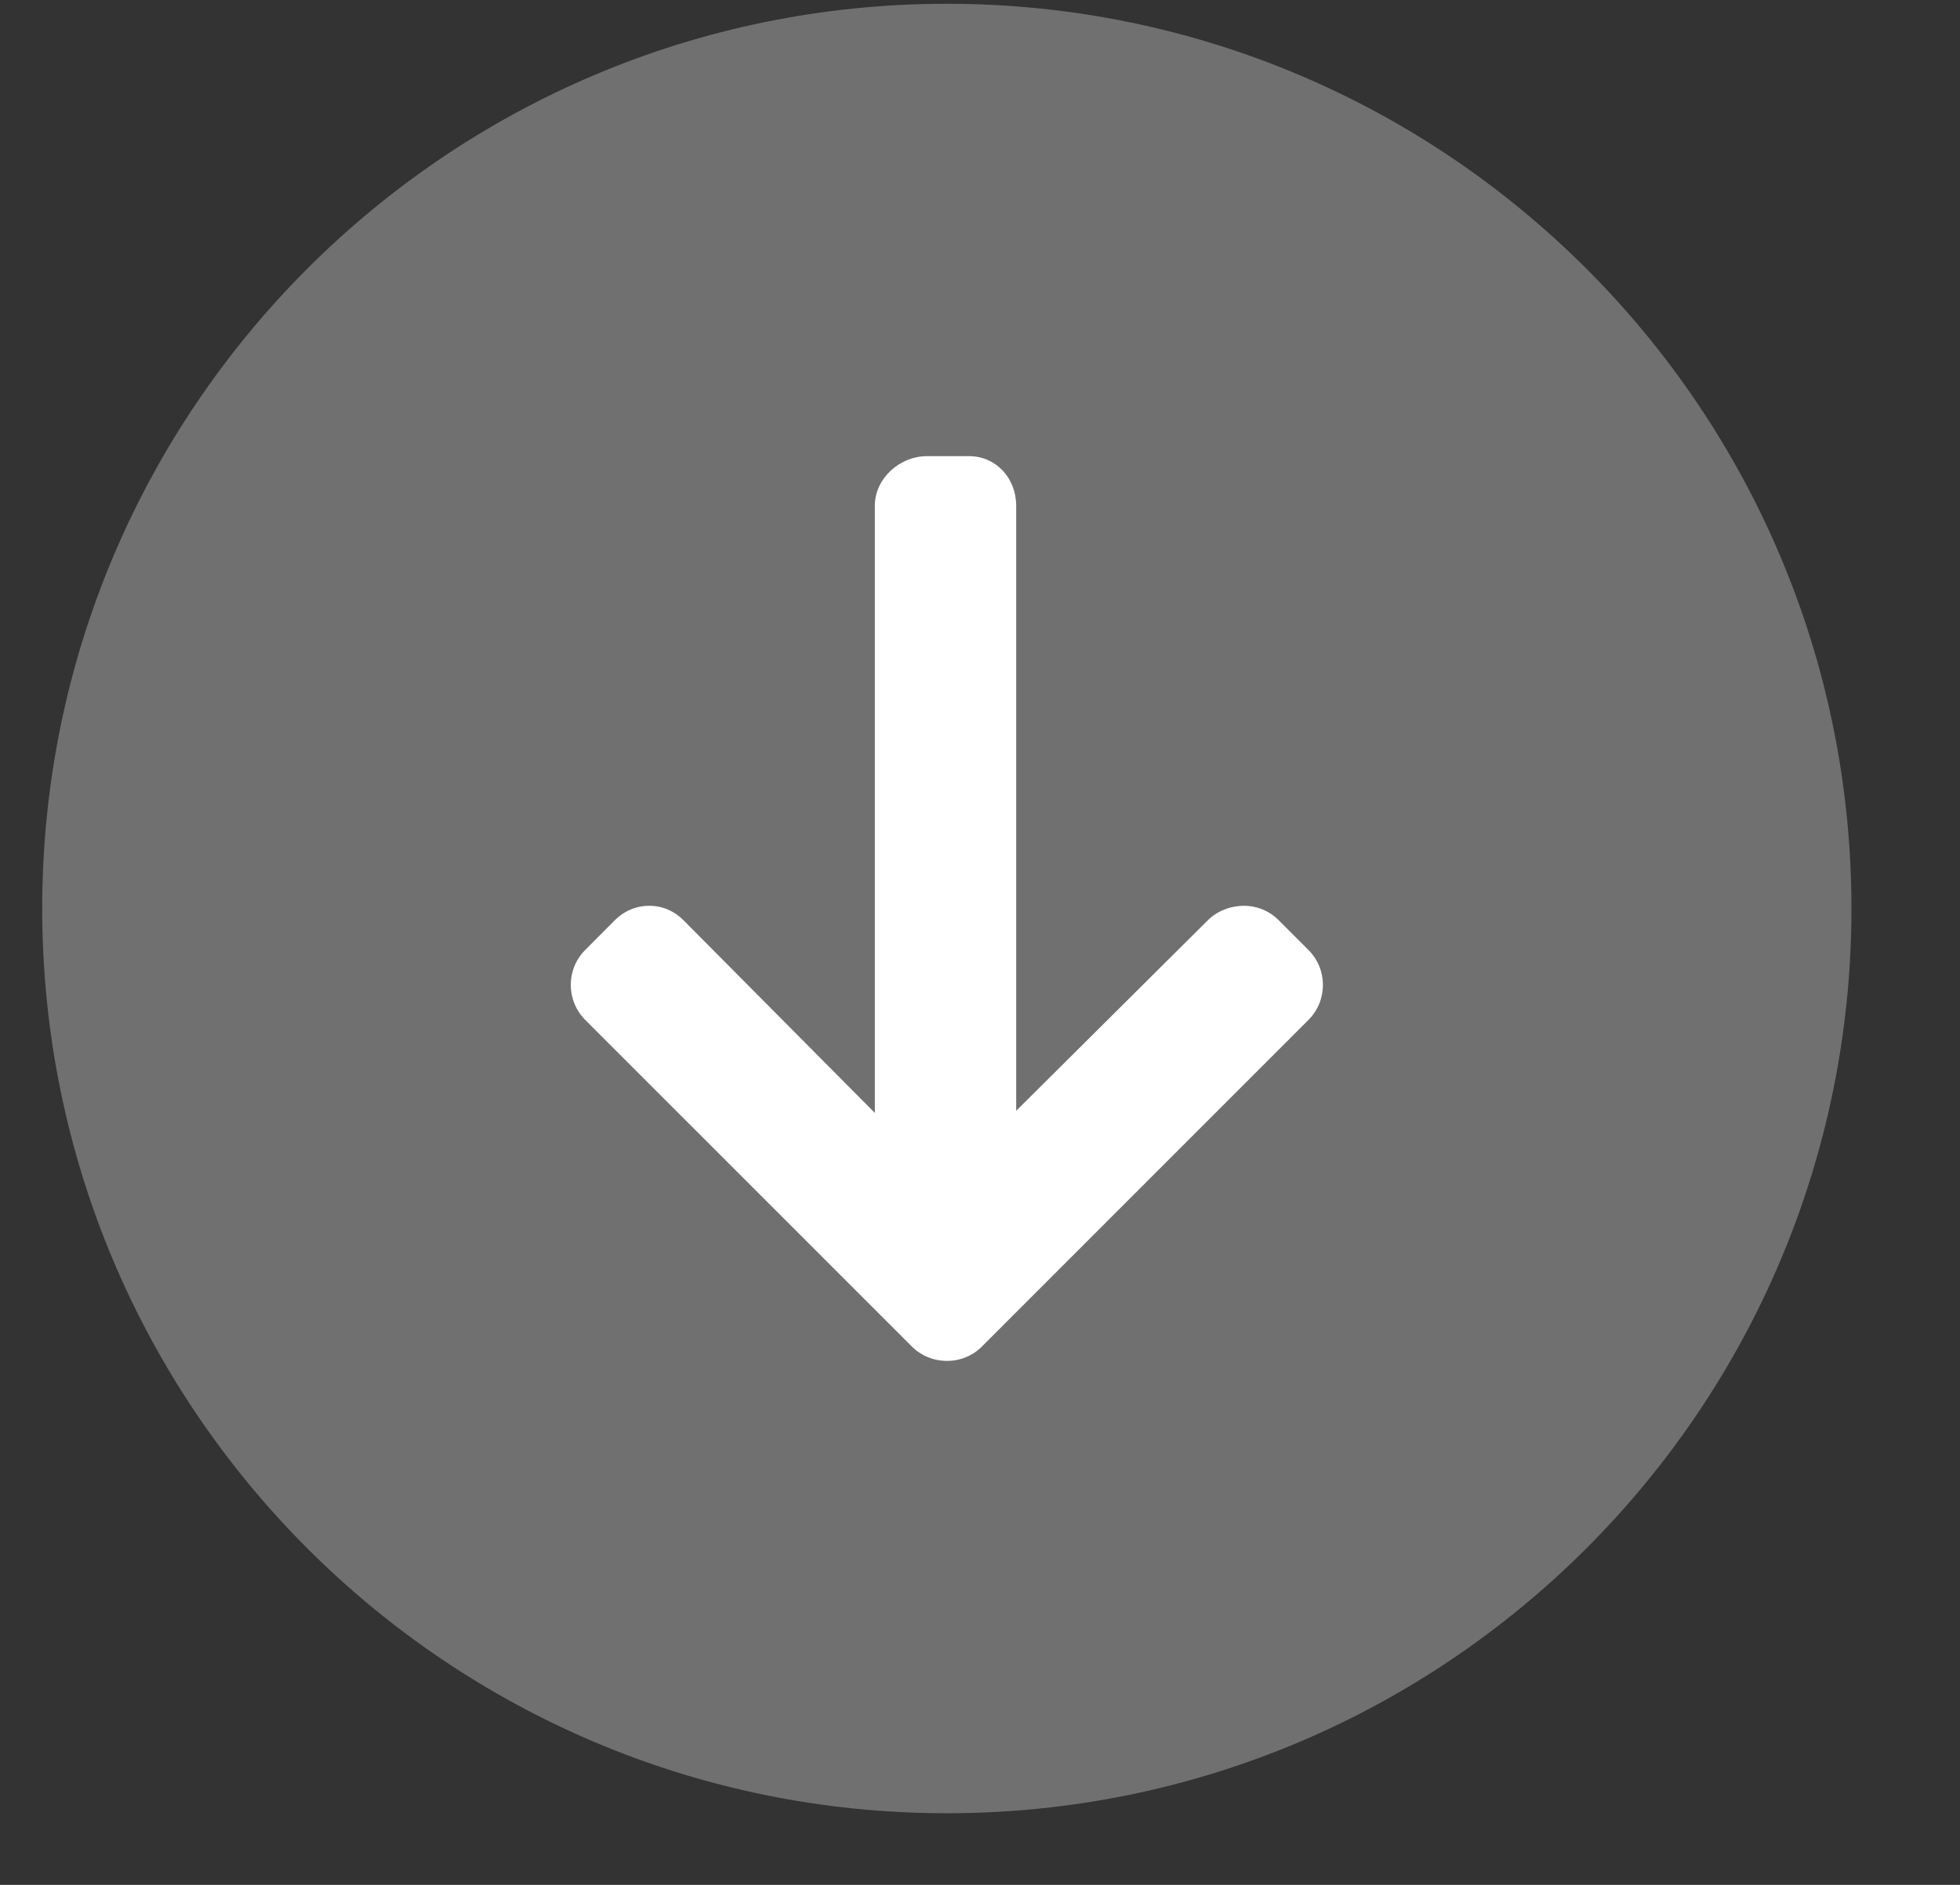 <svg width="26" height="25" viewBox="0 0 26 25" fill="none" xmlns="http://www.w3.org/2000/svg">
<rect x="0" y="0" width="26" height="25" fill="#333333" stroke="none"/>
<g clip-path="url(#clip0_1_345)">
<g opacity="1" clip-path="url(#clip1_1_345)">
<path opacity="0.3" d="M12.56 24.05C19.188 24.05 24.56 18.677 24.56 12.05C24.56 5.423 19.188 0.05 12.56 0.05C5.933 0.05 0.56 5.423 0.56 12.05C0.56 18.677 5.933 24.05 12.56 24.05Z" fill="white"/>
<path d="M17.357 12.6L16.964 12.207C16.841 12.083 16.676 12.014 16.5 12.014C16.324 12.014 16.144 12.083 16.021 12.207L13.48 14.733V6.707C13.48 6.345 13.215 6.05 12.854 6.05H12.297C11.936 6.05 11.605 6.345 11.605 6.707V14.761L9.068 12.207C8.945 12.083 8.789 12.014 8.613 12.014C8.438 12.014 8.277 12.083 8.154 12.207L7.763 12.6C7.507 12.856 7.508 13.272 7.764 13.528L12.095 17.858C12.218 17.982 12.384 18.05 12.561 18.05H12.563C12.739 18.05 12.904 17.982 13.027 17.858L17.357 13.528C17.613 13.272 17.613 12.856 17.357 12.6Z" fill="white"/>
</g>
</g>
<defs>
<clipPath id="clip0_1_345">
<rect width="25" height="24" fill="white" transform="translate(0.06 0.05)"/>
</clipPath>
<clipPath id="clip1_1_345">
<rect width="25" height="24" fill="white" transform="translate(0.06 0.05)"/>
</clipPath>
</defs>
</svg>
